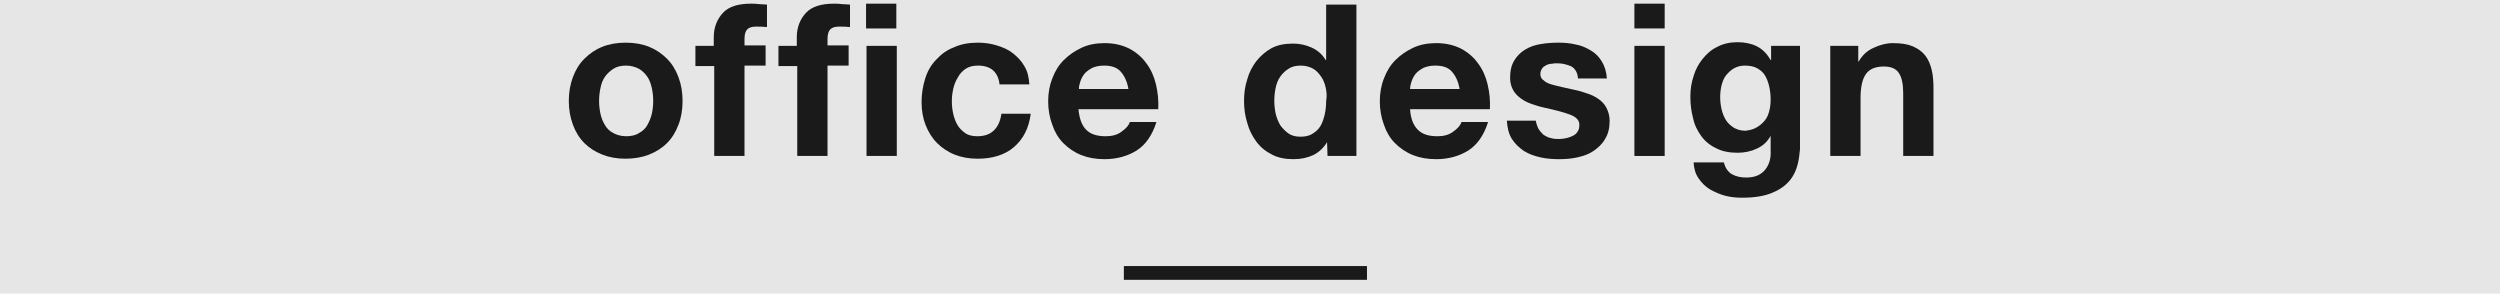 <?xml version="1.0" encoding="UTF-8" standalone="no"?>
<svg width="545px" height="64px" viewBox="0 0 545 64" version="1.1" xmlns="http://www.w3.org/2000/svg" xmlns:xlink="http://www.w3.org/1999/xlink" xmlns:sketch="http://www.bohemiancoding.com/sketch/ns">
    <!-- Generator: Sketch 3.4 (15575) - http://www.bohemiancoding.com/sketch -->
    <title>title</title>
    <desc>Created with Sketch.</desc>
    <defs></defs>
    <g id="Page-1" stroke="none" stroke-width="1" fill="none" fill-rule="evenodd" sketch:type="MSPage">
        <g id="Group" sketch:type="MSLayerGroup" transform="translate(-368, -183)">
            <g id="footer"></g>
            <g id="テキスト" transform="translate(0, 82)" sketch:type="MSShapeGroup">
                <g id="Group">
                    <rect id="Rectangle-path" fill="#E6E6E6" x="0" y="0" width="1280" height="569"></rect>
                    <g transform="translate(492, 101)" fill="#1A1A1A">
                        <g id="Shape">
                            <path d="M0.9,16.8 C1.5,15.2 2.3,13.9 3.4,12.8 C4.5,11.7 5.8,10.8 7.3,10.2 C8.8,9.6 10.5,9.3 12.4,9.3 C14.3,9.3 16,9.6 17.5,10.2 C19,10.8 20.3,11.7 21.4,12.8 C22.5,13.9 23.3,15.2 23.9,16.8 C24.5,18.4 24.8,20.1 24.8,22 C24.8,23.9 24.5,25.7 23.9,27.2 C23.3,28.8 22.5,30.1 21.4,31.2 C20.3,32.3 19,33.1 17.5,33.7 C16,34.3 14.2,34.6 12.4,34.6 C10.5,34.6 8.8,34.3 7.3,33.7 C5.8,33.1 4.5,32.3 3.4,31.2 C2.3,30.1 1.5,28.8 0.9,27.2 C0.3,25.6 0,23.9 0,22 C0,20.1 0.3,18.4 0.9,16.8 L0.9,16.8 Z M6.9,24.8 C7.1,25.7 7.4,26.5 7.9,27.3 C8.3,28 8.9,28.6 9.7,29 C10.4,29.4 11.4,29.7 12.5,29.7 C13.6,29.7 14.6,29.5 15.3,29 C16.1,28.6 16.7,28 17.1,27.3 C17.5,26.6 17.9,25.7 18.1,24.8 C18.3,23.9 18.4,22.9 18.4,22 C18.4,21.1 18.3,20.1 18.1,19.2 C17.9,18.3 17.6,17.4 17.1,16.7 C16.6,16 16,15.4 15.3,15 C14.5,14.6 13.6,14.3 12.5,14.3 C11.4,14.3 10.5,14.5 9.7,15 C9,15.5 8.4,16 7.9,16.7 C7.4,17.4 7.1,18.2 6.9,19.2 C6.7,20.1 6.6,21.1 6.6,22 C6.6,22.9 6.7,23.9 6.9,24.8 L6.9,24.8 Z"></path>
                            <path d="M27.6,14.4 L27.6,10 L31.6,10 L31.6,8.1 C31.6,6 32.3,4.2 33.6,2.8 C34.9,1.4 37,0.8 39.7,0.8 C40.3,0.8 40.9,0.8 41.5,0.9 C42.1,0.9 42.7,1 43.2,1 L43.2,5.9 C42.4,5.8 41.6,5.8 40.8,5.8 C39.9,5.8 39.3,6 38.9,6.4 C38.5,6.8 38.3,7.5 38.3,8.5 L38.3,9.9 L42.9,9.9 L42.9,14.3 L38.3,14.3 L38.3,34 L31.7,34 L31.7,14.4 L27.6,14.4 L27.6,14.4 Z"></path>
                            <path d="M45.7,14.4 L45.7,10 L49.7,10 L49.7,8.1 C49.7,6 50.4,4.2 51.7,2.8 C53,1.4 55.1,0.8 57.8,0.8 C58.4,0.8 59,0.8 59.6,0.9 C60.2,0.9 60.8,1 61.3,1 L61.3,5.9 C60.5,5.8 59.7,5.8 58.9,5.8 C58,5.8 57.4,6 57,6.4 C56.6,6.8 56.4,7.5 56.4,8.5 L56.4,9.9 L61,9.9 L61,14.3 L56.4,14.3 L56.4,34 L49.8,34 L49.8,14.4 L45.7,14.4 L45.7,14.4 Z M64.8,6.2 L64.8,0.8 L71.4,0.8 L71.4,6.2 L64.8,6.2 L64.8,6.2 Z M71.5,10 L71.5,34 L64.9,34 L64.9,10 L71.5,10 L71.5,10 Z"></path>
                            <path d="M89.2,14.3 C88.1,14.3 87.3,14.5 86.5,15 C85.8,15.5 85.2,16.1 84.8,16.9 C84.3,17.7 84,18.5 83.8,19.4 C83.6,20.3 83.5,21.2 83.5,22.1 C83.5,23 83.6,23.9 83.8,24.8 C84,25.7 84.3,26.5 84.7,27.2 C85.1,27.9 85.7,28.5 86.4,29 C87.1,29.5 88,29.7 89,29.7 C90.6,29.7 91.8,29.3 92.7,28.4 C93.6,27.5 94.1,26.3 94.3,24.8 L100.7,24.8 C100.3,28 99,30.4 97,32.1 C95,33.8 92.3,34.6 89.1,34.6 C87.3,34.6 85.6,34.3 84.1,33.7 C82.6,33.1 81.3,32.2 80.3,31.2 C79.2,30.1 78.4,28.8 77.8,27.3 C77.2,25.8 76.9,24.1 76.9,22.3 C76.9,20.4 77.2,18.7 77.7,17.1 C78.2,15.5 79,14.1 80.1,13 C81.2,11.8 82.4,10.9 84,10.3 C85.5,9.6 87.3,9.3 89.2,9.3 C90.6,9.3 92,9.5 93.3,9.9 C94.6,10.3 95.8,10.8 96.8,11.6 C97.8,12.4 98.7,13.3 99.3,14.4 C100,15.5 100.3,16.9 100.4,18.4 L93.9,18.4 C93.6,15.7 92,14.3 89.2,14.3 L89.2,14.3 Z"></path>
                            <path d="M112.8,28.3 C113.8,29.3 115.2,29.7 117.1,29.7 C118.4,29.7 119.6,29.4 120.5,28.7 C121.5,28 122.1,27.3 122.3,26.6 L128.1,26.6 C127.2,29.5 125.7,31.6 123.8,32.8 C121.9,34 119.5,34.7 116.8,34.7 C114.9,34.7 113.2,34.4 111.7,33.8 C110.2,33.2 108.9,32.3 107.8,31.2 C106.7,30.1 105.9,28.7 105.4,27.2 C104.8,25.6 104.5,23.9 104.5,22.1 C104.5,20.3 104.8,18.6 105.4,17.1 C106,15.5 106.8,14.2 107.9,13.1 C109,12 110.3,11.1 111.8,10.4 C113.3,9.7 115,9.4 116.8,9.4 C118.8,9.4 120.6,9.8 122.2,10.6 C123.7,11.4 125,12.5 125.9,13.8 C126.9,15.1 127.6,16.7 128,18.4 C128.4,20.1 128.6,21.9 128.5,23.8 L111.1,23.8 C111.3,25.8 111.8,27.3 112.8,28.3 L112.8,28.3 Z M120.3,15.6 C119.5,14.7 118.3,14.3 116.7,14.3 C115.6,14.3 114.8,14.5 114.1,14.8 C113.4,15.2 112.8,15.6 112.4,16.1 C112,16.6 111.7,17.2 111.5,17.8 C111.3,18.4 111.2,18.9 111.2,19.4 L122,19.4 C121.7,17.7 121.1,16.5 120.3,15.6 L120.3,15.6 Z"></path>
                            <path d="M165.3,31 C164.5,32.3 163.5,33.2 162.3,33.8 C161,34.4 159.6,34.7 158,34.7 C156.2,34.7 154.6,34.4 153.3,33.7 C151.9,33 150.8,32.1 149.9,30.9 C149,29.7 148.3,28.3 147.9,26.8 C147.4,25.2 147.2,23.6 147.2,22 C147.2,20.4 147.4,18.8 147.9,17.3 C148.3,15.8 149,14.5 149.9,13.3 C150.8,12.2 151.9,11.2 153.2,10.5 C154.5,9.8 156.1,9.5 157.9,9.5 C159.3,9.5 160.7,9.8 162,10.4 C163.3,11 164.3,11.9 165,13.1 L165.1,13.1 L165.1,1 L171.7,1 L171.7,34 L165.4,34 L165.3,31 L165.3,31 L165.3,31 Z M165,19.1 C164.8,18.2 164.5,17.4 164,16.7 C163.5,16 163,15.4 162.3,15 C161.6,14.6 160.7,14.3 159.6,14.3 C158.5,14.3 157.6,14.5 156.9,15 C156.2,15.4 155.6,16 155.1,16.7 C154.6,17.4 154.3,18.2 154.1,19.1 C153.9,20 153.8,21 153.8,22 C153.8,22.9 153.9,23.9 154.1,24.8 C154.3,25.7 154.7,26.6 155.1,27.3 C155.6,28 156.2,28.6 156.9,29.1 C157.6,29.6 158.5,29.8 159.5,29.8 C160.6,29.8 161.5,29.6 162.2,29.1 C162.9,28.7 163.5,28.1 163.9,27.4 C164.3,26.7 164.6,25.8 164.8,24.9 C165,24 165.1,23 165.1,22 C165.3,20.9 165.2,20 165,19.1 L165,19.1 Z"></path>
                            <path d="M185.1,28.3 C186.1,29.3 187.5,29.7 189.4,29.7 C190.7,29.7 191.9,29.4 192.8,28.7 C193.8,28 194.4,27.3 194.6,26.6 L200.4,26.6 C199.5,29.5 198,31.6 196.1,32.8 C194.2,34 191.8,34.7 189.1,34.7 C187.2,34.7 185.5,34.4 184,33.8 C182.5,33.2 181.2,32.3 180.1,31.2 C179,30.1 178.2,28.7 177.7,27.2 C177.1,25.6 176.8,23.9 176.8,22.1 C176.8,20.3 177.1,18.6 177.7,17.1 C178.3,15.5 179.1,14.2 180.2,13.1 C181.3,12 182.6,11.1 184.1,10.4 C185.6,9.7 187.3,9.4 189.1,9.4 C191.1,9.4 192.9,9.8 194.5,10.6 C196,11.4 197.3,12.5 198.2,13.8 C199.2,15.1 199.9,16.7 200.3,18.4 C200.7,20.1 200.9,21.9 200.8,23.8 L183.4,23.8 C183.5,25.8 184.1,27.3 185.1,28.3 L185.1,28.3 Z M192.5,15.6 C191.7,14.7 190.5,14.3 188.9,14.3 C187.8,14.3 187,14.5 186.3,14.8 C185.6,15.2 185,15.6 184.6,16.1 C184.2,16.6 183.9,17.2 183.7,17.8 C183.5,18.4 183.4,18.9 183.4,19.4 L194.2,19.4 C193.9,17.7 193.3,16.5 192.5,15.6 L192.5,15.6 Z"></path>
                            <path d="M211.4,28.1 C211.7,28.6 212.1,29 212.5,29.4 C213,29.7 213.5,30 214.1,30.1 C214.7,30.3 215.3,30.3 216,30.3 C216.5,30.3 217,30.2 217.5,30.1 C218,30 218.5,29.8 218.9,29.6 C219.3,29.4 219.7,29.1 219.9,28.7 C220.2,28.3 220.3,27.8 220.3,27.2 C220.3,26.2 219.6,25.5 218.3,25 C217,24.5 215.1,24 212.8,23.5 C211.8,23.3 210.9,23 210,22.7 C209.1,22.4 208.3,22 207.6,21.5 C206.9,21 206.3,20.4 205.9,19.7 C205.5,19 205.2,18.1 205.2,17 C205.2,15.4 205.5,14.2 206.1,13.2 C206.7,12.2 207.5,11.4 208.5,10.8 C209.5,10.2 210.6,9.8 211.9,9.6 C213.1,9.4 214.4,9.3 215.7,9.3 C217,9.3 218.3,9.4 219.5,9.7 C220.7,9.9 221.8,10.4 222.8,11 C223.8,11.6 224.6,12.4 225.2,13.4 C225.8,14.4 226.2,15.6 226.3,17.1 L220,17.1 C219.9,15.8 219.4,15 218.6,14.5 C217.7,14.1 216.7,13.8 215.5,13.8 C215.1,13.8 214.7,13.8 214.3,13.9 C213.9,13.9 213.5,14 213.1,14.2 C212.7,14.4 212.4,14.6 212.2,14.9 C212,15.2 211.8,15.6 211.8,16.1 C211.8,16.7 212,17.2 212.5,17.5 C212.9,17.9 213.5,18.2 214.2,18.4 C214.9,18.6 215.7,18.8 216.6,19 C217.5,19.2 218.4,19.4 219.3,19.6 C220.3,19.8 221.2,20.1 222.1,20.4 C223,20.7 223.8,21.1 224.5,21.6 C225.2,22.1 225.8,22.7 226.2,23.5 C226.6,24.3 226.9,25.2 226.9,26.3 C226.9,27.9 226.6,29.2 225.9,30.3 C225.3,31.4 224.4,32.2 223.4,32.9 C222.4,33.6 221.2,34 219.9,34.3 C218.6,34.6 217.2,34.7 215.9,34.7 C214.5,34.7 213.1,34.6 211.8,34.3 C210.5,34 209.3,33.6 208.2,32.9 C207.2,32.2 206.3,31.4 205.6,30.3 C204.9,29.2 204.6,27.9 204.5,26.3 L210.8,26.3 C210.9,26.9 211.1,27.5 211.4,28.1 L211.4,28.1 Z"></path>
                            <path d="M232.3,6.2 L232.3,0.8 L238.9,0.8 L238.9,6.2 L232.3,6.2 L232.3,6.2 Z M238.9,10 L238.9,34 L232.3,34 L232.3,10 L238.9,10 L238.9,10 Z"></path>
                            <path d="M267.9,35.8 C267.6,37 267.1,38.2 266.2,39.3 C265.3,40.4 264.1,41.3 262.4,42 C260.8,42.7 258.6,43.1 255.8,43.1 C254.6,43.1 253.4,43 252.2,42.7 C251,42.4 249.9,41.9 248.8,41.3 C247.8,40.7 247,39.9 246.3,38.9 C245.6,37.9 245.3,36.8 245.2,35.4 L251.8,35.4 C252.1,36.6 252.7,37.5 253.6,38 C254.5,38.5 255.5,38.7 256.7,38.7 C258.6,38.7 259.9,38.1 260.8,37 C261.7,35.9 262.1,34.5 262,32.8 L262,29.6 L262,29.6 C261.3,30.9 260.3,31.8 259,32.4 C257.7,33 256.3,33.3 254.8,33.3 C253,33.3 251.4,33 250.1,32.3 C248.8,31.7 247.7,30.8 246.9,29.7 C246.1,28.6 245.4,27.3 245.1,25.8 C244.7,24.3 244.5,22.8 244.5,21.1 C244.5,19.5 244.7,18.1 245.2,16.6 C245.6,15.2 246.3,13.9 247.2,12.8 C248.1,11.7 249.1,10.8 250.4,10.2 C251.7,9.5 253.2,9.2 254.8,9.2 C256.4,9.2 257.8,9.5 259,10.1 C260.2,10.7 261.2,11.7 262,13.1 L262.1,13.1 L262.1,10 L268.4,10 L268.4,32.5 C268.3,33.5 268.2,34.6 267.9,35.8 L267.9,35.8 Z M258.9,27.8 C259.6,27.4 260.2,26.9 260.7,26.3 C261.2,25.7 261.5,25 261.7,24.2 C261.9,23.4 262,22.6 262,21.7 C262,20.7 261.9,19.8 261.7,18.9 C261.5,18 261.2,17.2 260.8,16.5 C260.4,15.8 259.8,15.3 259.1,14.9 C258.4,14.5 257.5,14.3 256.4,14.3 C255.5,14.3 254.7,14.5 254,14.9 C253.3,15.3 252.8,15.8 252.3,16.4 C251.8,17 251.5,17.8 251.3,18.6 C251.1,19.4 251,20.3 251,21.2 C251,22.1 251.1,22.9 251.3,23.8 C251.5,24.7 251.8,25.4 252.2,26.1 C252.6,26.8 253.2,27.3 253.9,27.8 C254.6,28.2 255.4,28.5 256.5,28.5 C257.4,28.4 258.2,28.2 258.9,27.8 L258.9,27.8 Z"></path>
                            <path d="M281.1,10 L281.1,13.4 L281.2,13.4 C282,12 283.1,11 284.5,10.4 C285.8,9.8 287.2,9.4 288.6,9.4 C290.4,9.4 291.8,9.6 293,10.1 C294.1,10.6 295,11.2 295.7,12.1 C296.4,13 296.8,14 297.1,15.2 C297.4,16.4 297.5,17.8 297.5,19.3 L297.5,34 L290.9,34 L290.9,20.4 C290.9,18.4 290.6,16.9 290,16 C289.4,15 288.3,14.5 286.7,14.5 C284.9,14.5 283.6,15 282.8,16.1 C282,17.2 281.6,18.9 281.6,21.4 L281.6,34 L275,34 L275,10 L281.1,10 L281.1,10 Z"></path>
                        </g>
                        <rect id="Rectangle-path" x="121" y="58" width="53" height="3"></rect>
                    </g>
                </g>
            </g>
        </g>
    </g>
</svg>